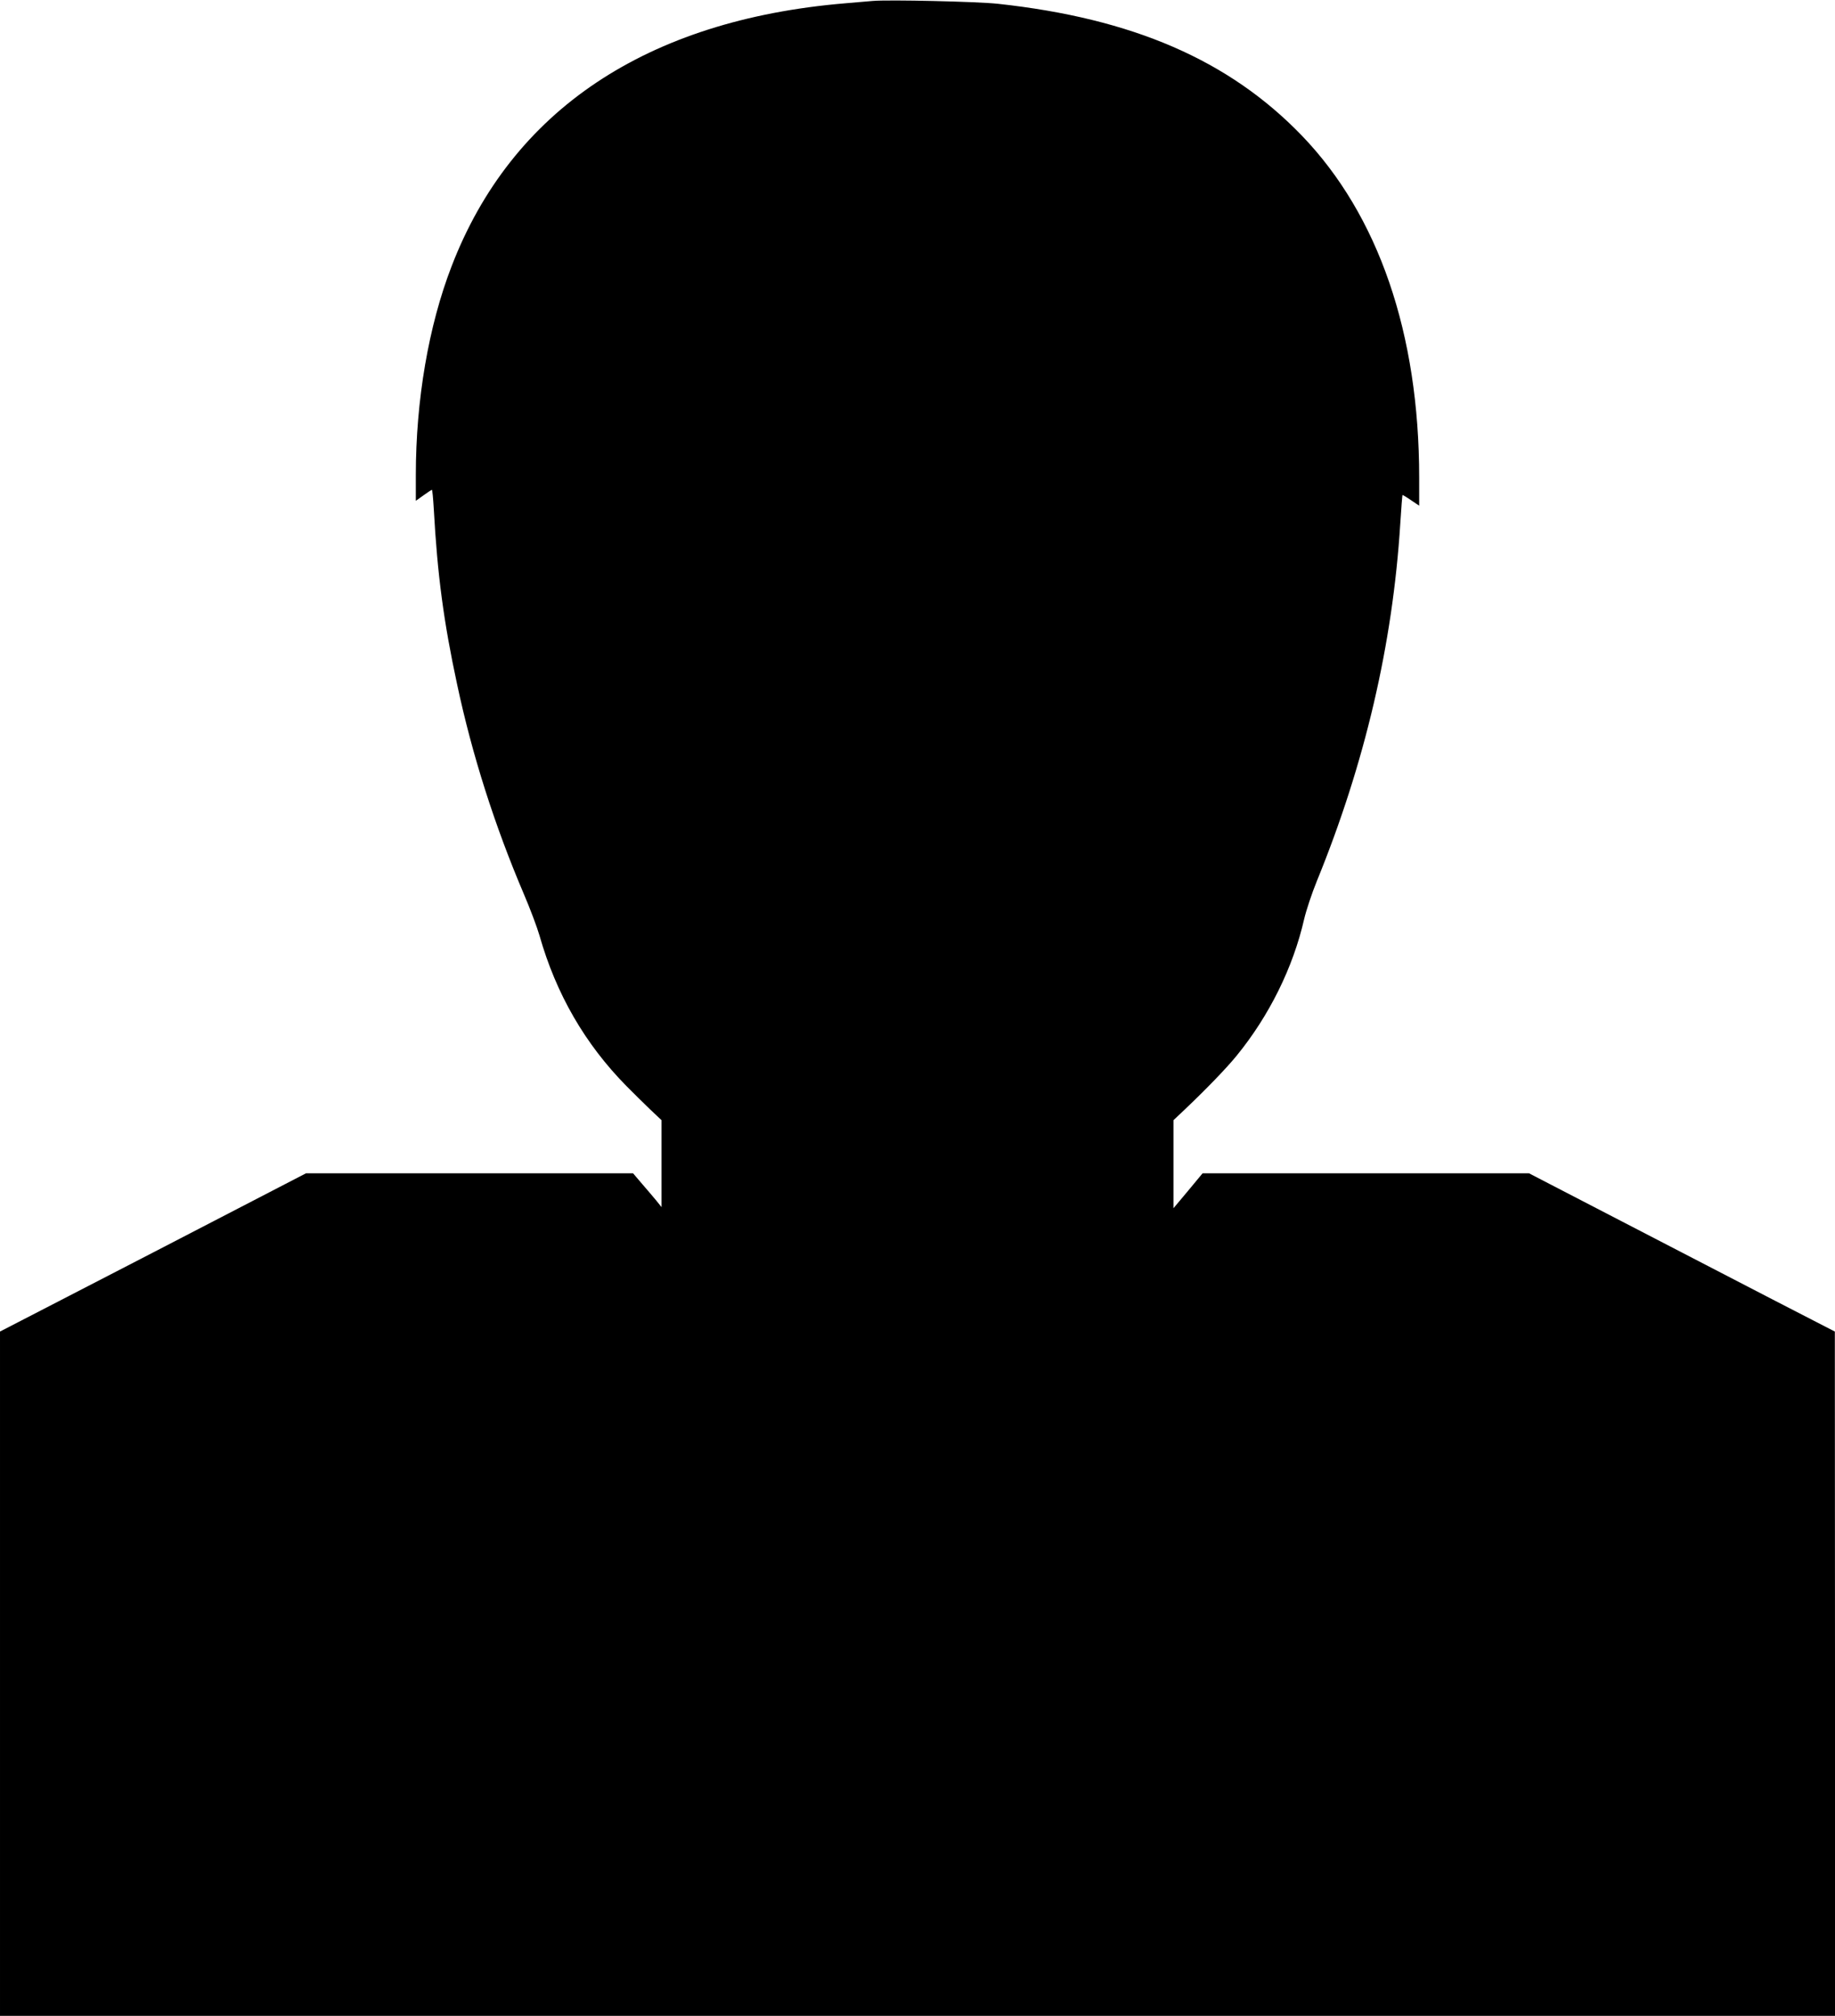 <?xml version="1.0" standalone="no"?>
<!DOCTYPE svg PUBLIC "-//W3C//DTD SVG 20010904//EN"
 "http://www.w3.org/TR/2001/REC-SVG-20010904/DTD/svg10.dtd">
<svg version="1.0" xmlns="http://www.w3.org/2000/svg"
 width="1165pt" height="1280pt" viewBox="0 0 1165 1280"
 preserveAspectRatio="xMidYMid meet">
<g transform="translate(0,1280) scale(0.1,-0.1)"
fill="#000000" stroke="none">
<path d="M5540 12794 c-25 -2 -103 -9 -175 -15 -1259 -106 -2117 -679 -2498
-1670 -146 -378 -227 -850 -227 -1326 l0 -163 49 35 c26 19 51 35 53 35 3 0 8
-55 12 -122 23 -418 63 -718 148 -1113 96 -451 239 -898 423 -1330 40 -93 85
-213 100 -265 106 -373 290 -690 552 -956 43 -44 111 -110 150 -148 l73 -69 0
-276 0 -276 -32 40 c-18 22 -59 70 -91 107 l-58 68 -1038 0 -1038 0 -971 -503
-972 -502 0 -2172 0 -2173 5825 0 5825 0 0 2173 -1 2172 -392 202 c-216 112
-653 338 -971 503 l-579 300 -1036 0 -1036 0 -92 -111 -93 -111 0 280 0 279
73 69 c138 131 263 261 326 338 208 254 361 563 431 871 13 55 49 164 81 242
304 745 481 1501 529 2268 6 99 13 181 14 182 1 1 25 -13 54 -33 l52 -35 0
178 c0 915 -258 1666 -745 2172 -462 479 -1073 744 -1930 837 -131 14 -691 27
-795 18z"/>
</g>
</svg>
